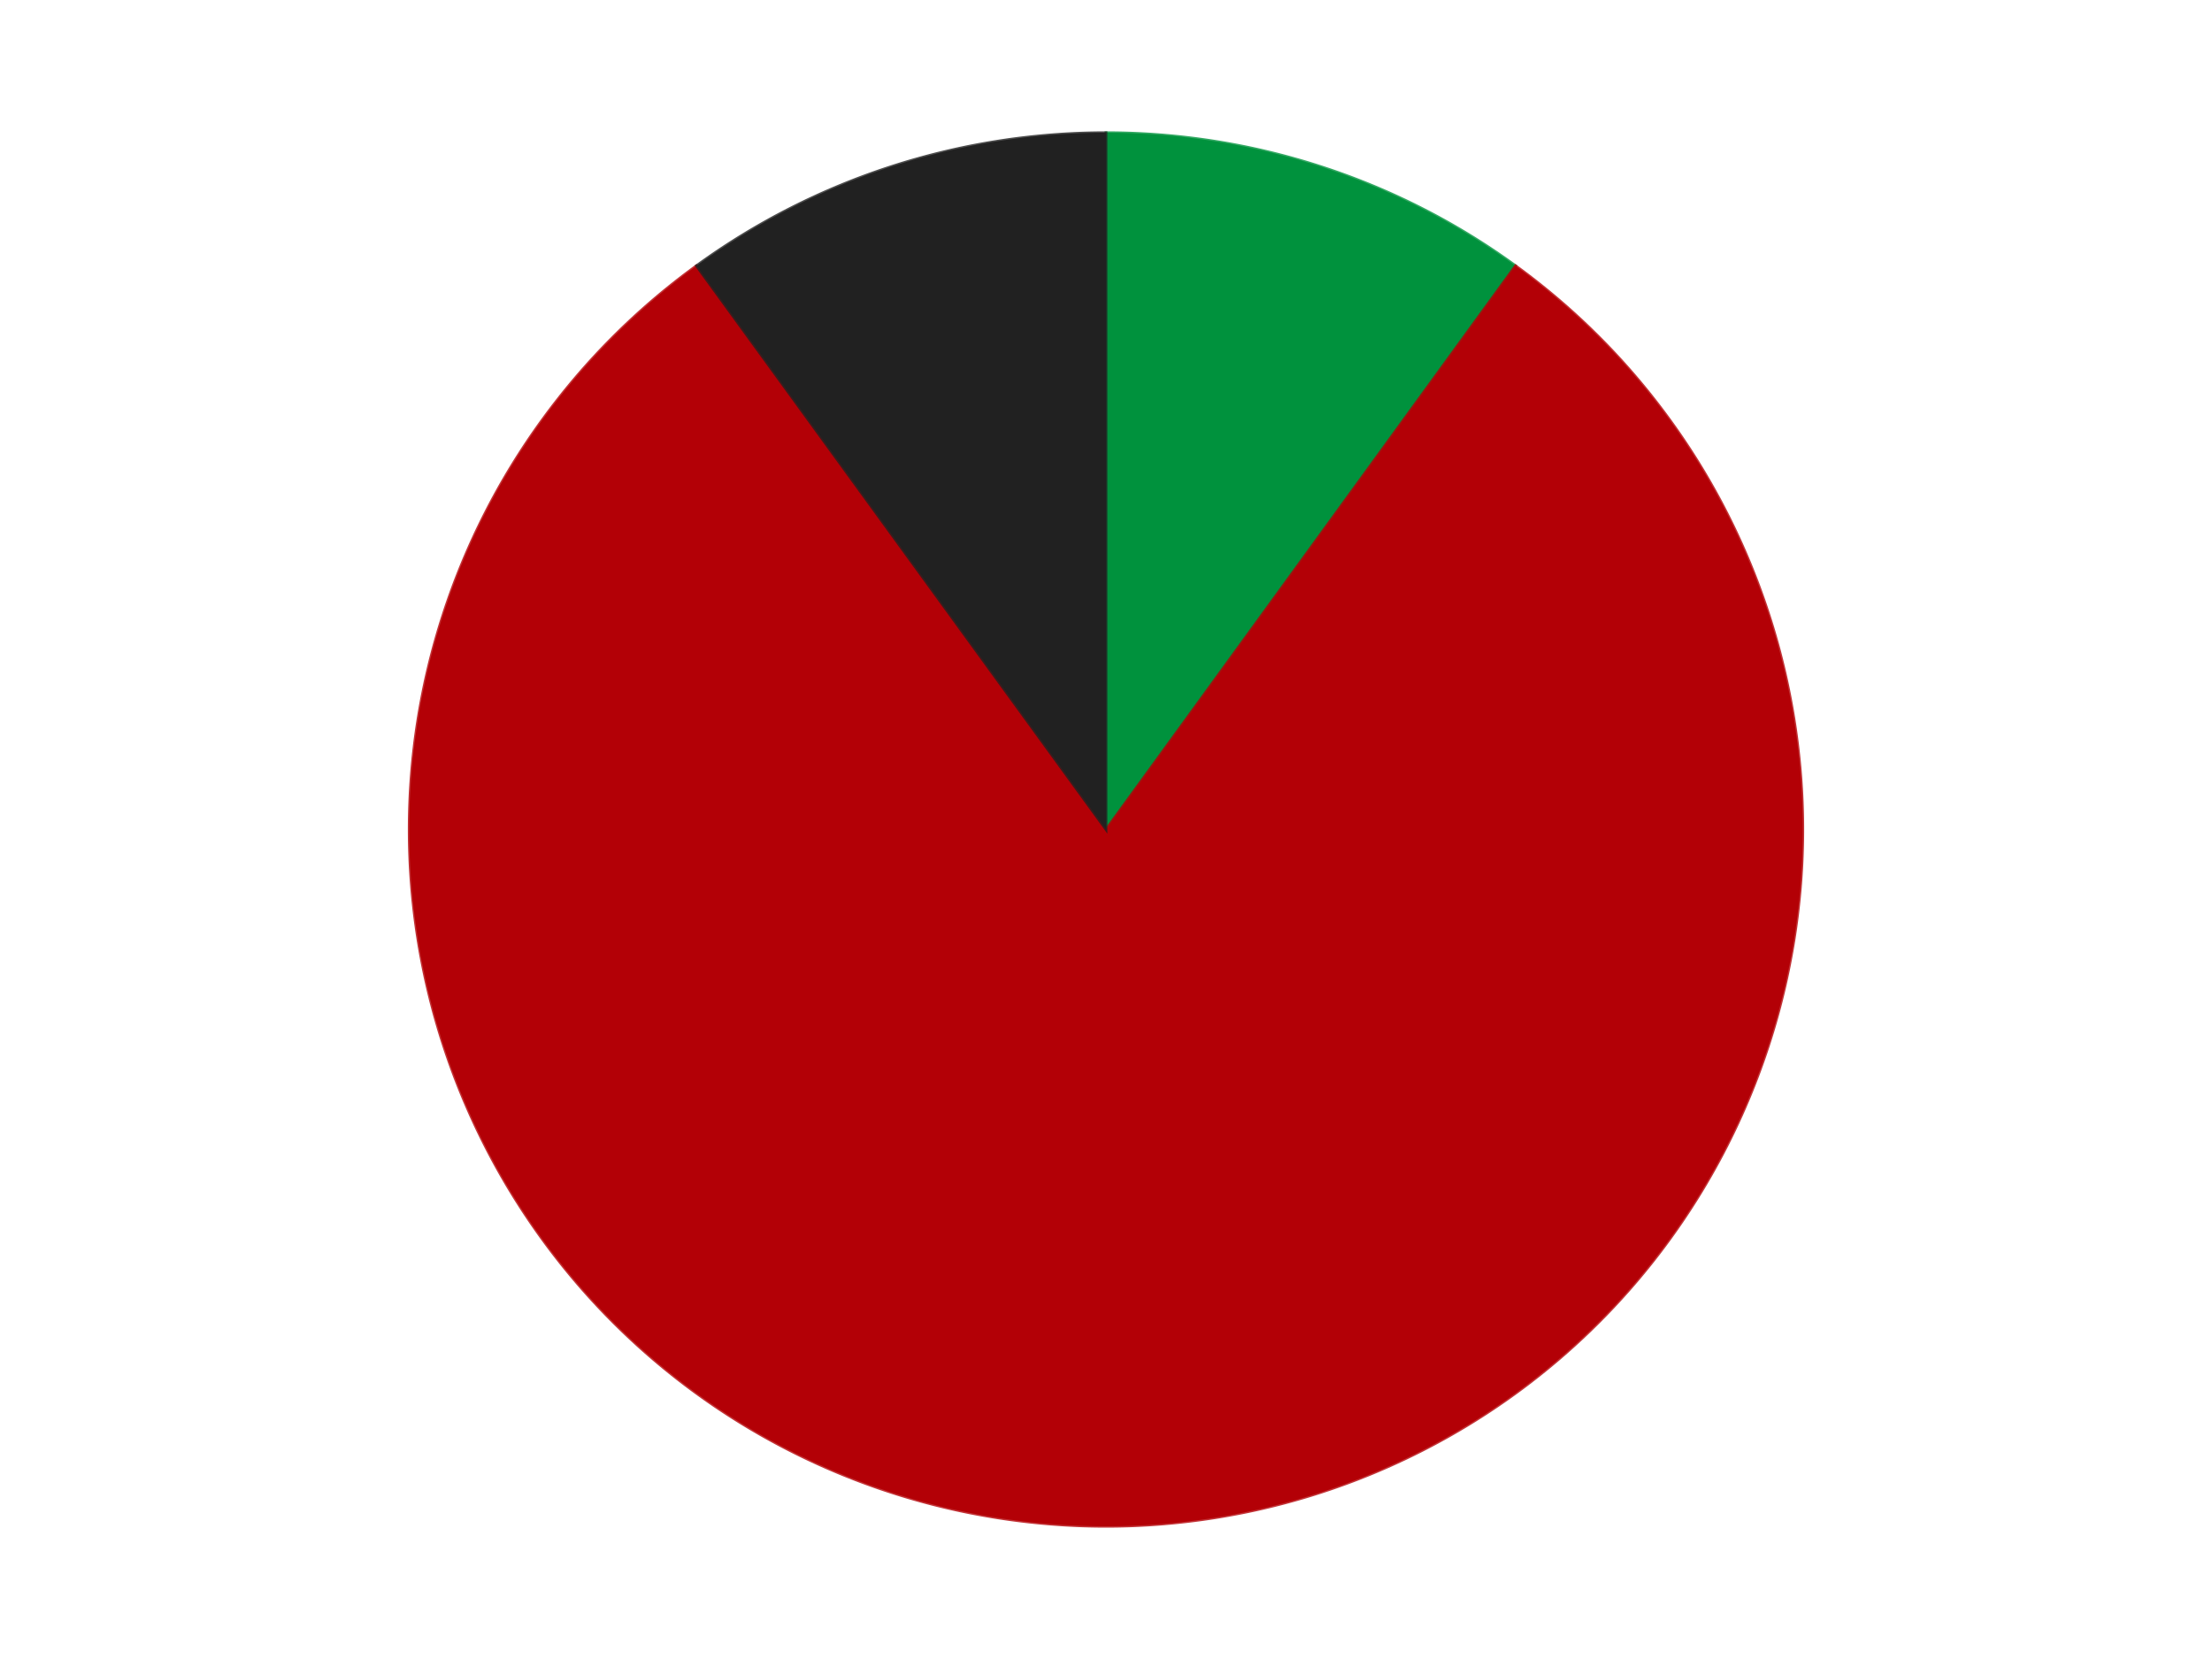 <?xml version='1.0' encoding='utf-8'?>
<svg xmlns="http://www.w3.org/2000/svg" xmlns:xlink="http://www.w3.org/1999/xlink" id="chart-50f9055c-cd15-4d81-a588-2b28dbf6a58a" class="pygal-chart" viewBox="0 0 800 600"><!--Generated with pygal 3.0.4 (lxml) ©Kozea 2012-2016 on 2024-07-06--><!--http://pygal.org--><!--http://github.com/Kozea/pygal--><defs><style type="text/css">#chart-50f9055c-cd15-4d81-a588-2b28dbf6a58a{-webkit-user-select:none;-webkit-font-smoothing:antialiased;font-family:Consolas,"Liberation Mono",Menlo,Courier,monospace}#chart-50f9055c-cd15-4d81-a588-2b28dbf6a58a .title{font-family:Consolas,"Liberation Mono",Menlo,Courier,monospace;font-size:16px}#chart-50f9055c-cd15-4d81-a588-2b28dbf6a58a .legends .legend text{font-family:Consolas,"Liberation Mono",Menlo,Courier,monospace;font-size:14px}#chart-50f9055c-cd15-4d81-a588-2b28dbf6a58a .axis text{font-family:Consolas,"Liberation Mono",Menlo,Courier,monospace;font-size:10px}#chart-50f9055c-cd15-4d81-a588-2b28dbf6a58a .axis text.major{font-family:Consolas,"Liberation Mono",Menlo,Courier,monospace;font-size:10px}#chart-50f9055c-cd15-4d81-a588-2b28dbf6a58a .text-overlay text.value{font-family:Consolas,"Liberation Mono",Menlo,Courier,monospace;font-size:16px}#chart-50f9055c-cd15-4d81-a588-2b28dbf6a58a .text-overlay text.label{font-family:Consolas,"Liberation Mono",Menlo,Courier,monospace;font-size:10px}#chart-50f9055c-cd15-4d81-a588-2b28dbf6a58a .tooltip{font-family:Consolas,"Liberation Mono",Menlo,Courier,monospace;font-size:14px}#chart-50f9055c-cd15-4d81-a588-2b28dbf6a58a text.no_data{font-family:Consolas,"Liberation Mono",Menlo,Courier,monospace;font-size:64px}
#chart-50f9055c-cd15-4d81-a588-2b28dbf6a58a{background-color:transparent}#chart-50f9055c-cd15-4d81-a588-2b28dbf6a58a path,#chart-50f9055c-cd15-4d81-a588-2b28dbf6a58a line,#chart-50f9055c-cd15-4d81-a588-2b28dbf6a58a rect,#chart-50f9055c-cd15-4d81-a588-2b28dbf6a58a circle{-webkit-transition:150ms;-moz-transition:150ms;transition:150ms}#chart-50f9055c-cd15-4d81-a588-2b28dbf6a58a .graph &gt; .background{fill:transparent}#chart-50f9055c-cd15-4d81-a588-2b28dbf6a58a .plot &gt; .background{fill:transparent}#chart-50f9055c-cd15-4d81-a588-2b28dbf6a58a .graph{fill:rgba(0,0,0,.87)}#chart-50f9055c-cd15-4d81-a588-2b28dbf6a58a text.no_data{fill:rgba(0,0,0,1)}#chart-50f9055c-cd15-4d81-a588-2b28dbf6a58a .title{fill:rgba(0,0,0,1)}#chart-50f9055c-cd15-4d81-a588-2b28dbf6a58a .legends .legend text{fill:rgba(0,0,0,.87)}#chart-50f9055c-cd15-4d81-a588-2b28dbf6a58a .legends .legend:hover text{fill:rgba(0,0,0,1)}#chart-50f9055c-cd15-4d81-a588-2b28dbf6a58a .axis .line{stroke:rgba(0,0,0,1)}#chart-50f9055c-cd15-4d81-a588-2b28dbf6a58a .axis .guide.line{stroke:rgba(0,0,0,.54)}#chart-50f9055c-cd15-4d81-a588-2b28dbf6a58a .axis .major.line{stroke:rgba(0,0,0,.87)}#chart-50f9055c-cd15-4d81-a588-2b28dbf6a58a .axis text.major{fill:rgba(0,0,0,1)}#chart-50f9055c-cd15-4d81-a588-2b28dbf6a58a .axis.y .guides:hover .guide.line,#chart-50f9055c-cd15-4d81-a588-2b28dbf6a58a .line-graph .axis.x .guides:hover .guide.line,#chart-50f9055c-cd15-4d81-a588-2b28dbf6a58a .stackedline-graph .axis.x .guides:hover .guide.line,#chart-50f9055c-cd15-4d81-a588-2b28dbf6a58a .xy-graph .axis.x .guides:hover .guide.line{stroke:rgba(0,0,0,1)}#chart-50f9055c-cd15-4d81-a588-2b28dbf6a58a .axis .guides:hover text{fill:rgba(0,0,0,1)}#chart-50f9055c-cd15-4d81-a588-2b28dbf6a58a .reactive{fill-opacity:1.0;stroke-opacity:.8;stroke-width:1}#chart-50f9055c-cd15-4d81-a588-2b28dbf6a58a .ci{stroke:rgba(0,0,0,.87)}#chart-50f9055c-cd15-4d81-a588-2b28dbf6a58a .reactive.active,#chart-50f9055c-cd15-4d81-a588-2b28dbf6a58a .active .reactive{fill-opacity:0.6;stroke-opacity:.9;stroke-width:4}#chart-50f9055c-cd15-4d81-a588-2b28dbf6a58a .ci .reactive.active{stroke-width:1.5}#chart-50f9055c-cd15-4d81-a588-2b28dbf6a58a .series text{fill:rgba(0,0,0,1)}#chart-50f9055c-cd15-4d81-a588-2b28dbf6a58a .tooltip rect{fill:transparent;stroke:rgba(0,0,0,1);-webkit-transition:opacity 150ms;-moz-transition:opacity 150ms;transition:opacity 150ms}#chart-50f9055c-cd15-4d81-a588-2b28dbf6a58a .tooltip .label{fill:rgba(0,0,0,.87)}#chart-50f9055c-cd15-4d81-a588-2b28dbf6a58a .tooltip .label{fill:rgba(0,0,0,.87)}#chart-50f9055c-cd15-4d81-a588-2b28dbf6a58a .tooltip .legend{font-size:.8em;fill:rgba(0,0,0,.54)}#chart-50f9055c-cd15-4d81-a588-2b28dbf6a58a .tooltip .x_label{font-size:.6em;fill:rgba(0,0,0,1)}#chart-50f9055c-cd15-4d81-a588-2b28dbf6a58a .tooltip .xlink{font-size:.5em;text-decoration:underline}#chart-50f9055c-cd15-4d81-a588-2b28dbf6a58a .tooltip .value{font-size:1.5em}#chart-50f9055c-cd15-4d81-a588-2b28dbf6a58a .bound{font-size:.5em}#chart-50f9055c-cd15-4d81-a588-2b28dbf6a58a .max-value{font-size:.75em;fill:rgba(0,0,0,.54)}#chart-50f9055c-cd15-4d81-a588-2b28dbf6a58a .map-element{fill:transparent;stroke:rgba(0,0,0,.54) !important}#chart-50f9055c-cd15-4d81-a588-2b28dbf6a58a .map-element .reactive{fill-opacity:inherit;stroke-opacity:inherit}#chart-50f9055c-cd15-4d81-a588-2b28dbf6a58a .color-0,#chart-50f9055c-cd15-4d81-a588-2b28dbf6a58a .color-0 a:visited{stroke:#F44336;fill:#F44336}#chart-50f9055c-cd15-4d81-a588-2b28dbf6a58a .color-1,#chart-50f9055c-cd15-4d81-a588-2b28dbf6a58a .color-1 a:visited{stroke:#3F51B5;fill:#3F51B5}#chart-50f9055c-cd15-4d81-a588-2b28dbf6a58a .color-2,#chart-50f9055c-cd15-4d81-a588-2b28dbf6a58a .color-2 a:visited{stroke:#009688;fill:#009688}#chart-50f9055c-cd15-4d81-a588-2b28dbf6a58a .text-overlay .color-0 text{fill:black}#chart-50f9055c-cd15-4d81-a588-2b28dbf6a58a .text-overlay .color-1 text{fill:black}#chart-50f9055c-cd15-4d81-a588-2b28dbf6a58a .text-overlay .color-2 text{fill:black}
#chart-50f9055c-cd15-4d81-a588-2b28dbf6a58a text.no_data{text-anchor:middle}#chart-50f9055c-cd15-4d81-a588-2b28dbf6a58a .guide.line{fill:none}#chart-50f9055c-cd15-4d81-a588-2b28dbf6a58a .centered{text-anchor:middle}#chart-50f9055c-cd15-4d81-a588-2b28dbf6a58a .title{text-anchor:middle}#chart-50f9055c-cd15-4d81-a588-2b28dbf6a58a .legends .legend text{fill-opacity:1}#chart-50f9055c-cd15-4d81-a588-2b28dbf6a58a .axis.x text{text-anchor:middle}#chart-50f9055c-cd15-4d81-a588-2b28dbf6a58a .axis.x:not(.web) text[transform]{text-anchor:start}#chart-50f9055c-cd15-4d81-a588-2b28dbf6a58a .axis.x:not(.web) text[transform].backwards{text-anchor:end}#chart-50f9055c-cd15-4d81-a588-2b28dbf6a58a .axis.y text{text-anchor:end}#chart-50f9055c-cd15-4d81-a588-2b28dbf6a58a .axis.y text[transform].backwards{text-anchor:start}#chart-50f9055c-cd15-4d81-a588-2b28dbf6a58a .axis.y2 text{text-anchor:start}#chart-50f9055c-cd15-4d81-a588-2b28dbf6a58a .axis.y2 text[transform].backwards{text-anchor:end}#chart-50f9055c-cd15-4d81-a588-2b28dbf6a58a .axis .guide.line{stroke-dasharray:4,4;stroke:black}#chart-50f9055c-cd15-4d81-a588-2b28dbf6a58a .axis .major.guide.line{stroke-dasharray:6,6;stroke:black}#chart-50f9055c-cd15-4d81-a588-2b28dbf6a58a .horizontal .axis.y .guide.line,#chart-50f9055c-cd15-4d81-a588-2b28dbf6a58a .horizontal .axis.y2 .guide.line,#chart-50f9055c-cd15-4d81-a588-2b28dbf6a58a .vertical .axis.x .guide.line{opacity:0}#chart-50f9055c-cd15-4d81-a588-2b28dbf6a58a .horizontal .axis.always_show .guide.line,#chart-50f9055c-cd15-4d81-a588-2b28dbf6a58a .vertical .axis.always_show .guide.line{opacity:1 !important}#chart-50f9055c-cd15-4d81-a588-2b28dbf6a58a .axis.y .guides:hover .guide.line,#chart-50f9055c-cd15-4d81-a588-2b28dbf6a58a .axis.y2 .guides:hover .guide.line,#chart-50f9055c-cd15-4d81-a588-2b28dbf6a58a .axis.x .guides:hover .guide.line{opacity:1}#chart-50f9055c-cd15-4d81-a588-2b28dbf6a58a .axis .guides:hover text{opacity:1}#chart-50f9055c-cd15-4d81-a588-2b28dbf6a58a .nofill{fill:none}#chart-50f9055c-cd15-4d81-a588-2b28dbf6a58a .subtle-fill{fill-opacity:.2}#chart-50f9055c-cd15-4d81-a588-2b28dbf6a58a .dot{stroke-width:1px;fill-opacity:1;stroke-opacity:1}#chart-50f9055c-cd15-4d81-a588-2b28dbf6a58a .dot.active{stroke-width:5px}#chart-50f9055c-cd15-4d81-a588-2b28dbf6a58a .dot.negative{fill:transparent}#chart-50f9055c-cd15-4d81-a588-2b28dbf6a58a text,#chart-50f9055c-cd15-4d81-a588-2b28dbf6a58a tspan{stroke:none !important}#chart-50f9055c-cd15-4d81-a588-2b28dbf6a58a .series text.active{opacity:1}#chart-50f9055c-cd15-4d81-a588-2b28dbf6a58a .tooltip rect{fill-opacity:.95;stroke-width:.5}#chart-50f9055c-cd15-4d81-a588-2b28dbf6a58a .tooltip text{fill-opacity:1}#chart-50f9055c-cd15-4d81-a588-2b28dbf6a58a .showable{visibility:hidden}#chart-50f9055c-cd15-4d81-a588-2b28dbf6a58a .showable.shown{visibility:visible}#chart-50f9055c-cd15-4d81-a588-2b28dbf6a58a .gauge-background{fill:rgba(229,229,229,1);stroke:none}#chart-50f9055c-cd15-4d81-a588-2b28dbf6a58a .bg-lines{stroke:transparent;stroke-width:2px}</style><script type="text/javascript">window.pygal = window.pygal || {};window.pygal.config = window.pygal.config || {};window.pygal.config['50f9055c-cd15-4d81-a588-2b28dbf6a58a'] = {"allow_interruptions": false, "box_mode": "extremes", "classes": ["pygal-chart"], "css": ["file://style.css", "file://graph.css"], "defs": [], "disable_xml_declaration": false, "dots_size": 2.5, "dynamic_print_values": false, "explicit_size": false, "fill": false, "force_uri_protocol": "https", "formatter": null, "half_pie": false, "height": 600, "include_x_axis": false, "inner_radius": 0, "interpolate": null, "interpolation_parameters": {}, "interpolation_precision": 250, "inverse_y_axis": false, "js": ["//kozea.github.io/pygal.js/2.0.x/pygal-tooltips.min.js"], "legend_at_bottom": false, "legend_at_bottom_columns": null, "legend_box_size": 12, "logarithmic": false, "margin": 20, "margin_bottom": null, "margin_left": null, "margin_right": null, "margin_top": null, "max_scale": 16, "min_scale": 4, "missing_value_fill_truncation": "x", "no_data_text": "No data", "no_prefix": false, "order_min": null, "pretty_print": false, "print_labels": false, "print_values": false, "print_values_position": "center", "print_zeroes": true, "range": null, "rounded_bars": null, "secondary_range": null, "show_dots": true, "show_legend": false, "show_minor_x_labels": true, "show_minor_y_labels": true, "show_only_major_dots": false, "show_x_guides": false, "show_x_labels": true, "show_y_guides": true, "show_y_labels": true, "spacing": 10, "stack_from_top": false, "strict": false, "stroke": true, "stroke_style": null, "style": {"background": "transparent", "ci_colors": [], "colors": ["#F44336", "#3F51B5", "#009688", "#FFC107", "#FF5722", "#9C27B0", "#03A9F4", "#8BC34A", "#FF9800", "#E91E63", "#2196F3", "#4CAF50", "#FFEB3B", "#673AB7", "#00BCD4", "#CDDC39", "#9E9E9E", "#607D8B"], "dot_opacity": "1", "font_family": "Consolas, \"Liberation Mono\", Menlo, Courier, monospace", "foreground": "rgba(0, 0, 0, .87)", "foreground_strong": "rgba(0, 0, 0, 1)", "foreground_subtle": "rgba(0, 0, 0, .54)", "guide_stroke_color": "black", "guide_stroke_dasharray": "4,4", "label_font_family": "Consolas, \"Liberation Mono\", Menlo, Courier, monospace", "label_font_size": 10, "legend_font_family": "Consolas, \"Liberation Mono\", Menlo, Courier, monospace", "legend_font_size": 14, "major_guide_stroke_color": "black", "major_guide_stroke_dasharray": "6,6", "major_label_font_family": "Consolas, \"Liberation Mono\", Menlo, Courier, monospace", "major_label_font_size": 10, "no_data_font_family": "Consolas, \"Liberation Mono\", Menlo, Courier, monospace", "no_data_font_size": 64, "opacity": "1.0", "opacity_hover": "0.6", "plot_background": "transparent", "stroke_opacity": ".8", "stroke_opacity_hover": ".9", "stroke_width": "1", "stroke_width_hover": "4", "title_font_family": "Consolas, \"Liberation Mono\", Menlo, Courier, monospace", "title_font_size": 16, "tooltip_font_family": "Consolas, \"Liberation Mono\", Menlo, Courier, monospace", "tooltip_font_size": 14, "transition": "150ms", "value_background": "rgba(229, 229, 229, 1)", "value_colors": [], "value_font_family": "Consolas, \"Liberation Mono\", Menlo, Courier, monospace", "value_font_size": 16, "value_label_font_family": "Consolas, \"Liberation Mono\", Menlo, Courier, monospace", "value_label_font_size": 10}, "title": null, "tooltip_border_radius": 0, "tooltip_fancy_mode": true, "truncate_label": null, "truncate_legend": null, "width": 800, "x_label_rotation": 0, "x_labels": null, "x_labels_major": null, "x_labels_major_count": null, "x_labels_major_every": null, "x_title": null, "xrange": null, "y_label_rotation": 0, "y_labels": null, "y_labels_major": null, "y_labels_major_count": null, "y_labels_major_every": null, "y_title": null, "zero": 0, "legends": ["Green", "Red", "Black"]}</script><script type="text/javascript" xlink:href="https://kozea.github.io/pygal.js/2.0.x/pygal-tooltips.min.js"/></defs><title>Pygal</title><g class="graph pie-graph vertical"><rect x="0" y="0" width="800" height="600" class="background"/><g transform="translate(20, 20)" class="plot"><rect x="0" y="0" width="760" height="560" class="background"/><g class="series serie-0 color-0"><g class="slices"><g class="slice" style="fill: #00923D; stroke: #00923D"><path d="M380 28 A252 252 0 0 1 528.122 76.128 L380 280 A0 0 0 0 0 380 280 z" class="slice reactive tooltip-trigger"/><desc class="value">1</desc><desc class="x centered">418.93614129124336</desc><desc class="y centered">160.16687894681064</desc></g></g></g><g class="series serie-1 color-1"><g class="slices"><g class="slice" style="fill: #B30006; stroke: #B30006"><path d="M528.122 76.128 A252 252 0 1 1 231.878 76.128 L380 280 A0 0 0 1 0 380 280 z" class="slice reactive tooltip-trigger"/><desc class="value">8</desc><desc class="x centered">380.0</desc><desc class="y centered">406.0</desc></g></g></g><g class="series serie-2 color-2"><g class="slices"><g class="slice" style="fill: #212121; stroke: #212121"><path d="M231.878 76.128 A252 252 0 0 1 380 28 L380 280 A0 0 0 0 0 380 280 z" class="slice reactive tooltip-trigger"/><desc class="value">1</desc><desc class="x centered">341.0638587087566</desc><desc class="y centered">160.16687894681064</desc></g></g></g></g><g class="titles"/><g transform="translate(20, 20)" class="plot overlay"><g class="series serie-0 color-0"/><g class="series serie-1 color-1"/><g class="series serie-2 color-2"/></g><g transform="translate(20, 20)" class="plot text-overlay"><g class="series serie-0 color-0"/><g class="series serie-1 color-1"/><g class="series serie-2 color-2"/></g><g transform="translate(20, 20)" class="plot tooltip-overlay"><g transform="translate(0 0)" style="opacity: 0" class="tooltip"><rect rx="0" ry="0" width="0" height="0" class="tooltip-box"/><g class="text"/></g></g></g></svg>